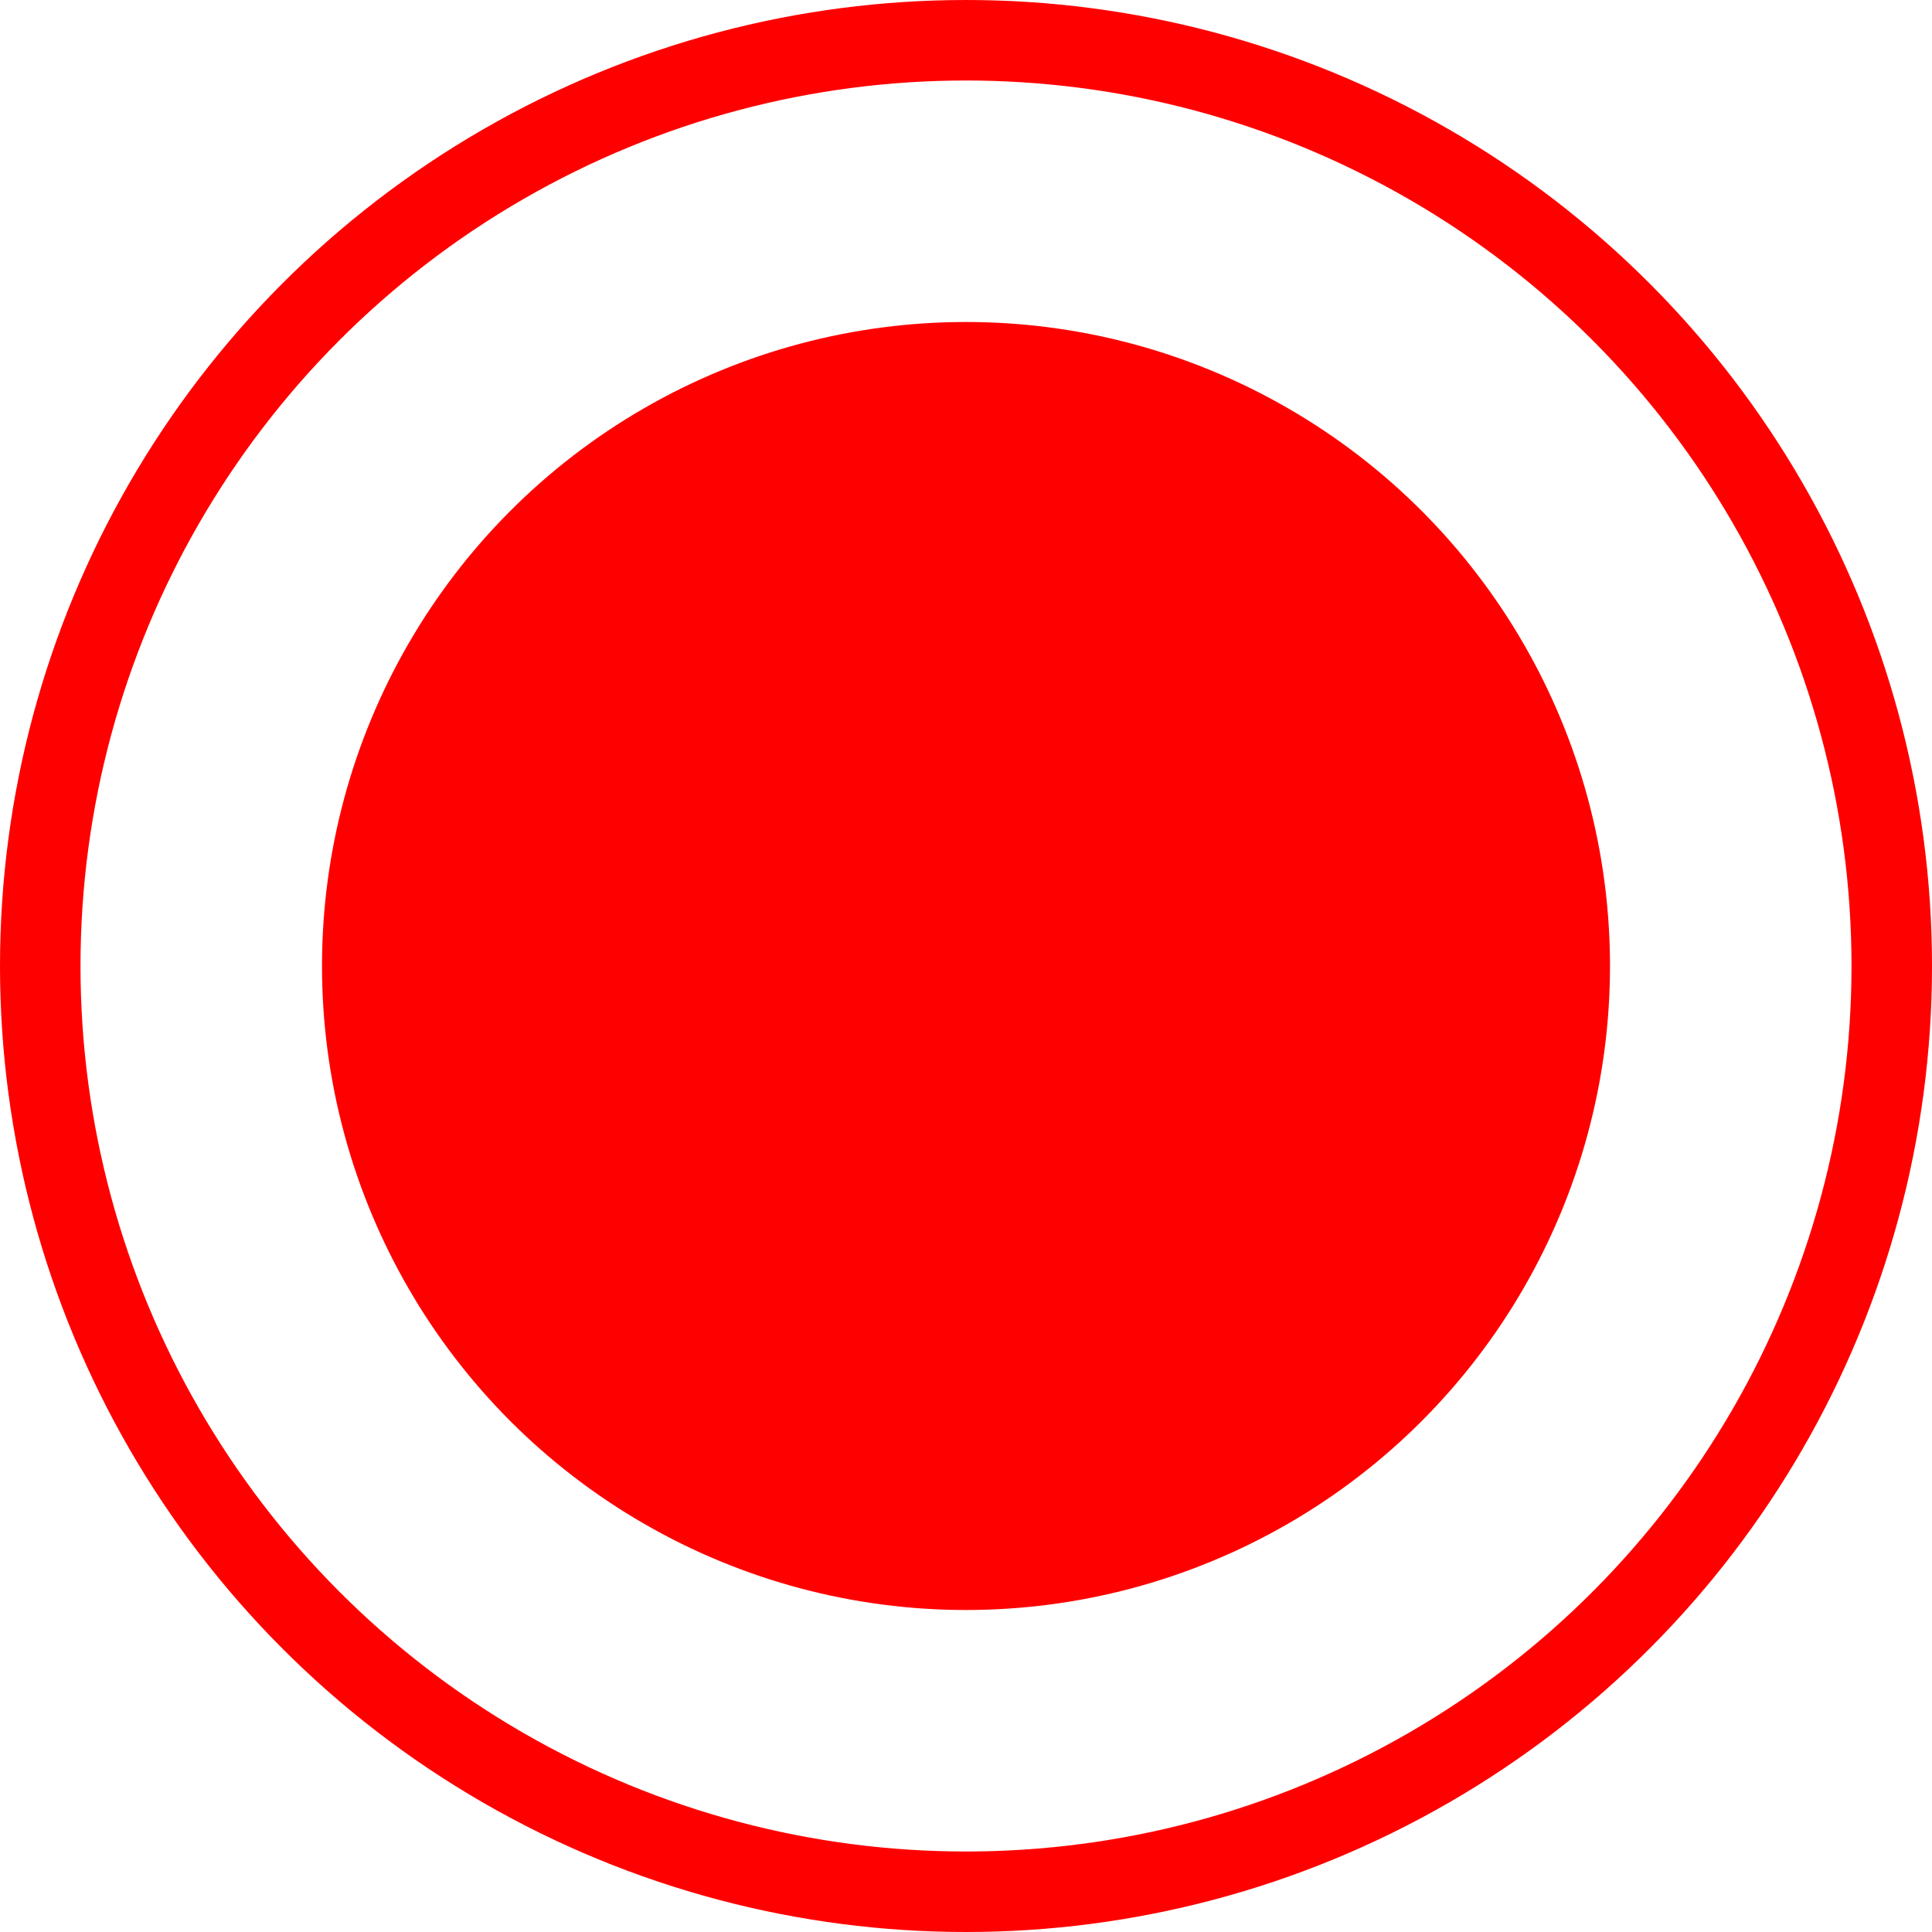 <?xml version="1.0" encoding="UTF-8"?> <svg xmlns="http://www.w3.org/2000/svg" width="12" height="12" viewBox="0 0 12 12" fill="none"> <circle cx="6" cy="6" r="4" fill="#FF0000"></circle> <circle cx="6" cy="6" r="5.75" stroke="#FF0000" stroke-width="0.5"></circle> </svg> 